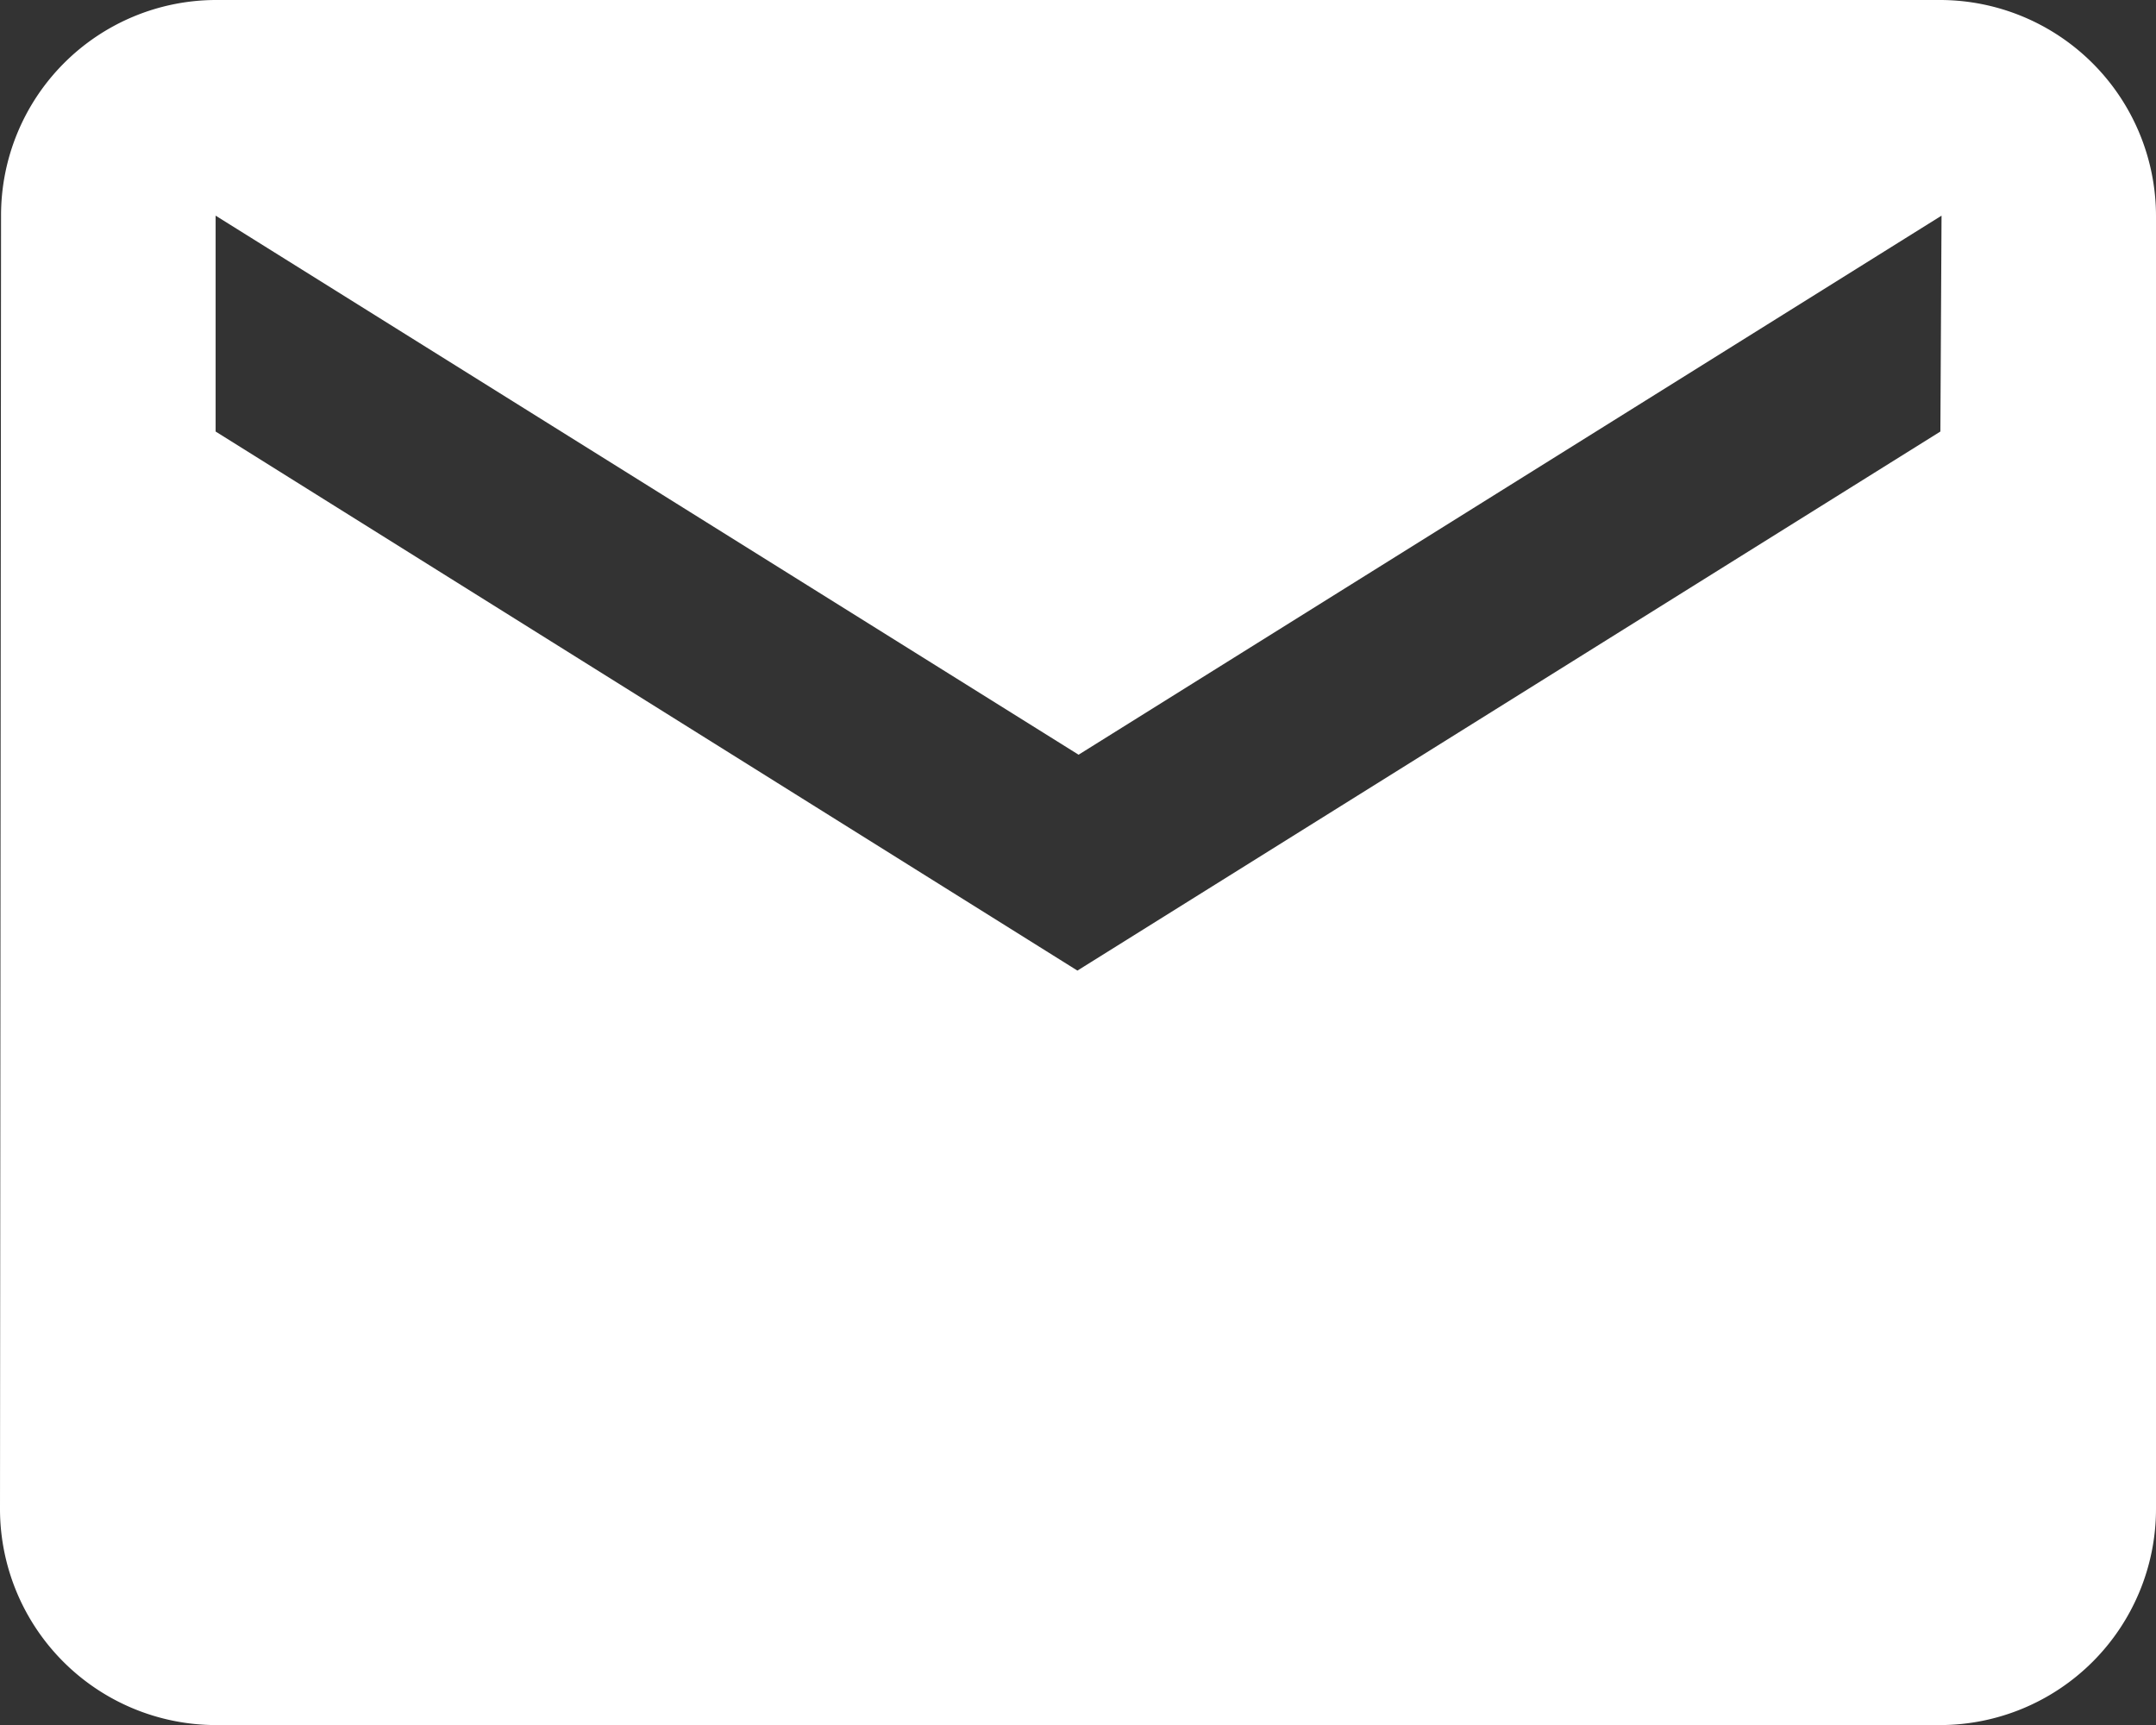 <?xml version="1.0" encoding="utf-8"?><svg xmlns="http://www.w3.org/2000/svg" width="18.488" height="14.791" viewBox="0 0 18.488 14.791">
  <rect x="0" y="0" width="18.488" height="14.791" fill="#333333" stroke="none"/>
  <path id="Icon_material-email" data-name="Icon material-email" d="M19.639,6H4.849a1.846,1.846,0,0,0-1.84,1.849L3,18.942a1.854,1.854,0,0,0,1.849,1.849H19.639a1.854,1.854,0,0,0,1.849-1.849V7.849A1.854,1.854,0,0,0,19.639,6Zm0,3.7-7.4,4.622L4.849,9.7V7.849l7.4,4.622,7.4-4.622Z" transform="translate(-3 -6)" fill="#fff"/>
</svg>

